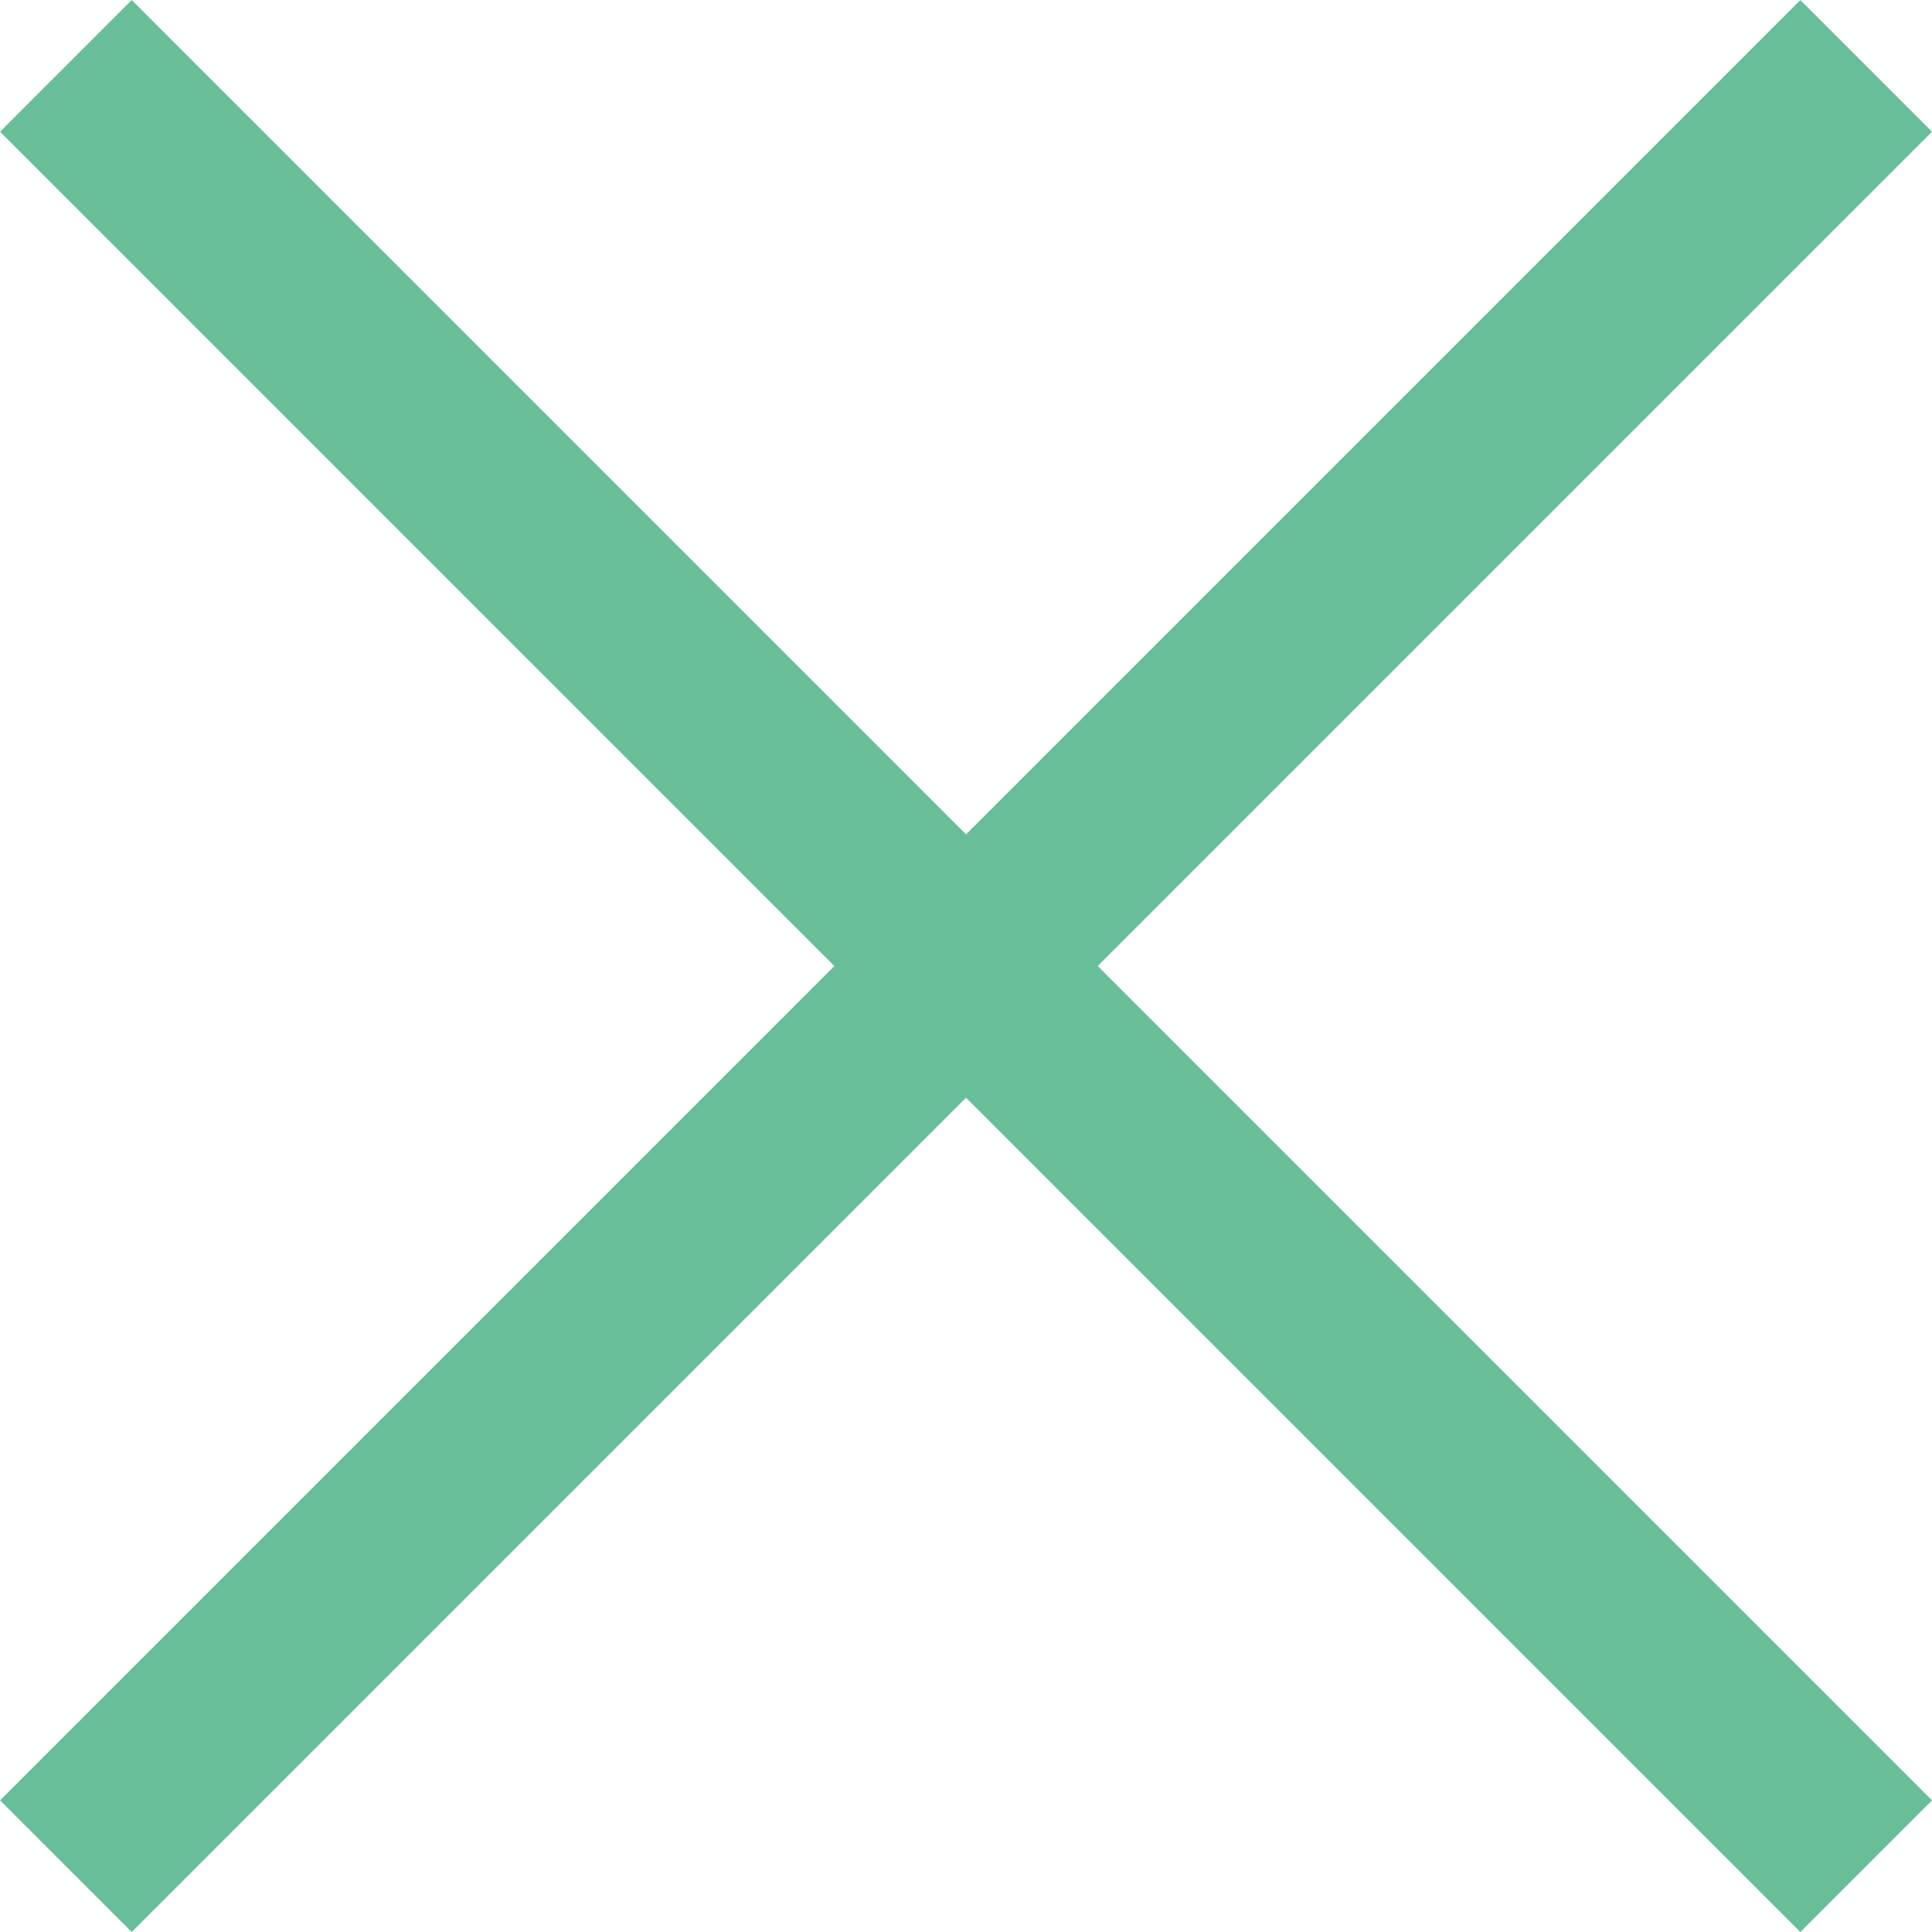 <svg xmlns="http://www.w3.org/2000/svg" width="31.121" height="31.121" viewBox="0 0 31.121 31.121">
  <g id="グループ_458" data-name="グループ 458" transform="translate(-1016.439 -332.439)">
    <line id="線_71" data-name="線 71" x2="29" y2="29" transform="translate(1017.5 333.5)" fill="none" stroke="#68be98" stroke-width="3"/>
    <line id="線_72" data-name="線 72" x2="29" y2="29" transform="translate(1046.5 333.5) rotate(90)" fill="none" stroke="#68be98" stroke-width="3"/>
  </g>
</svg>
